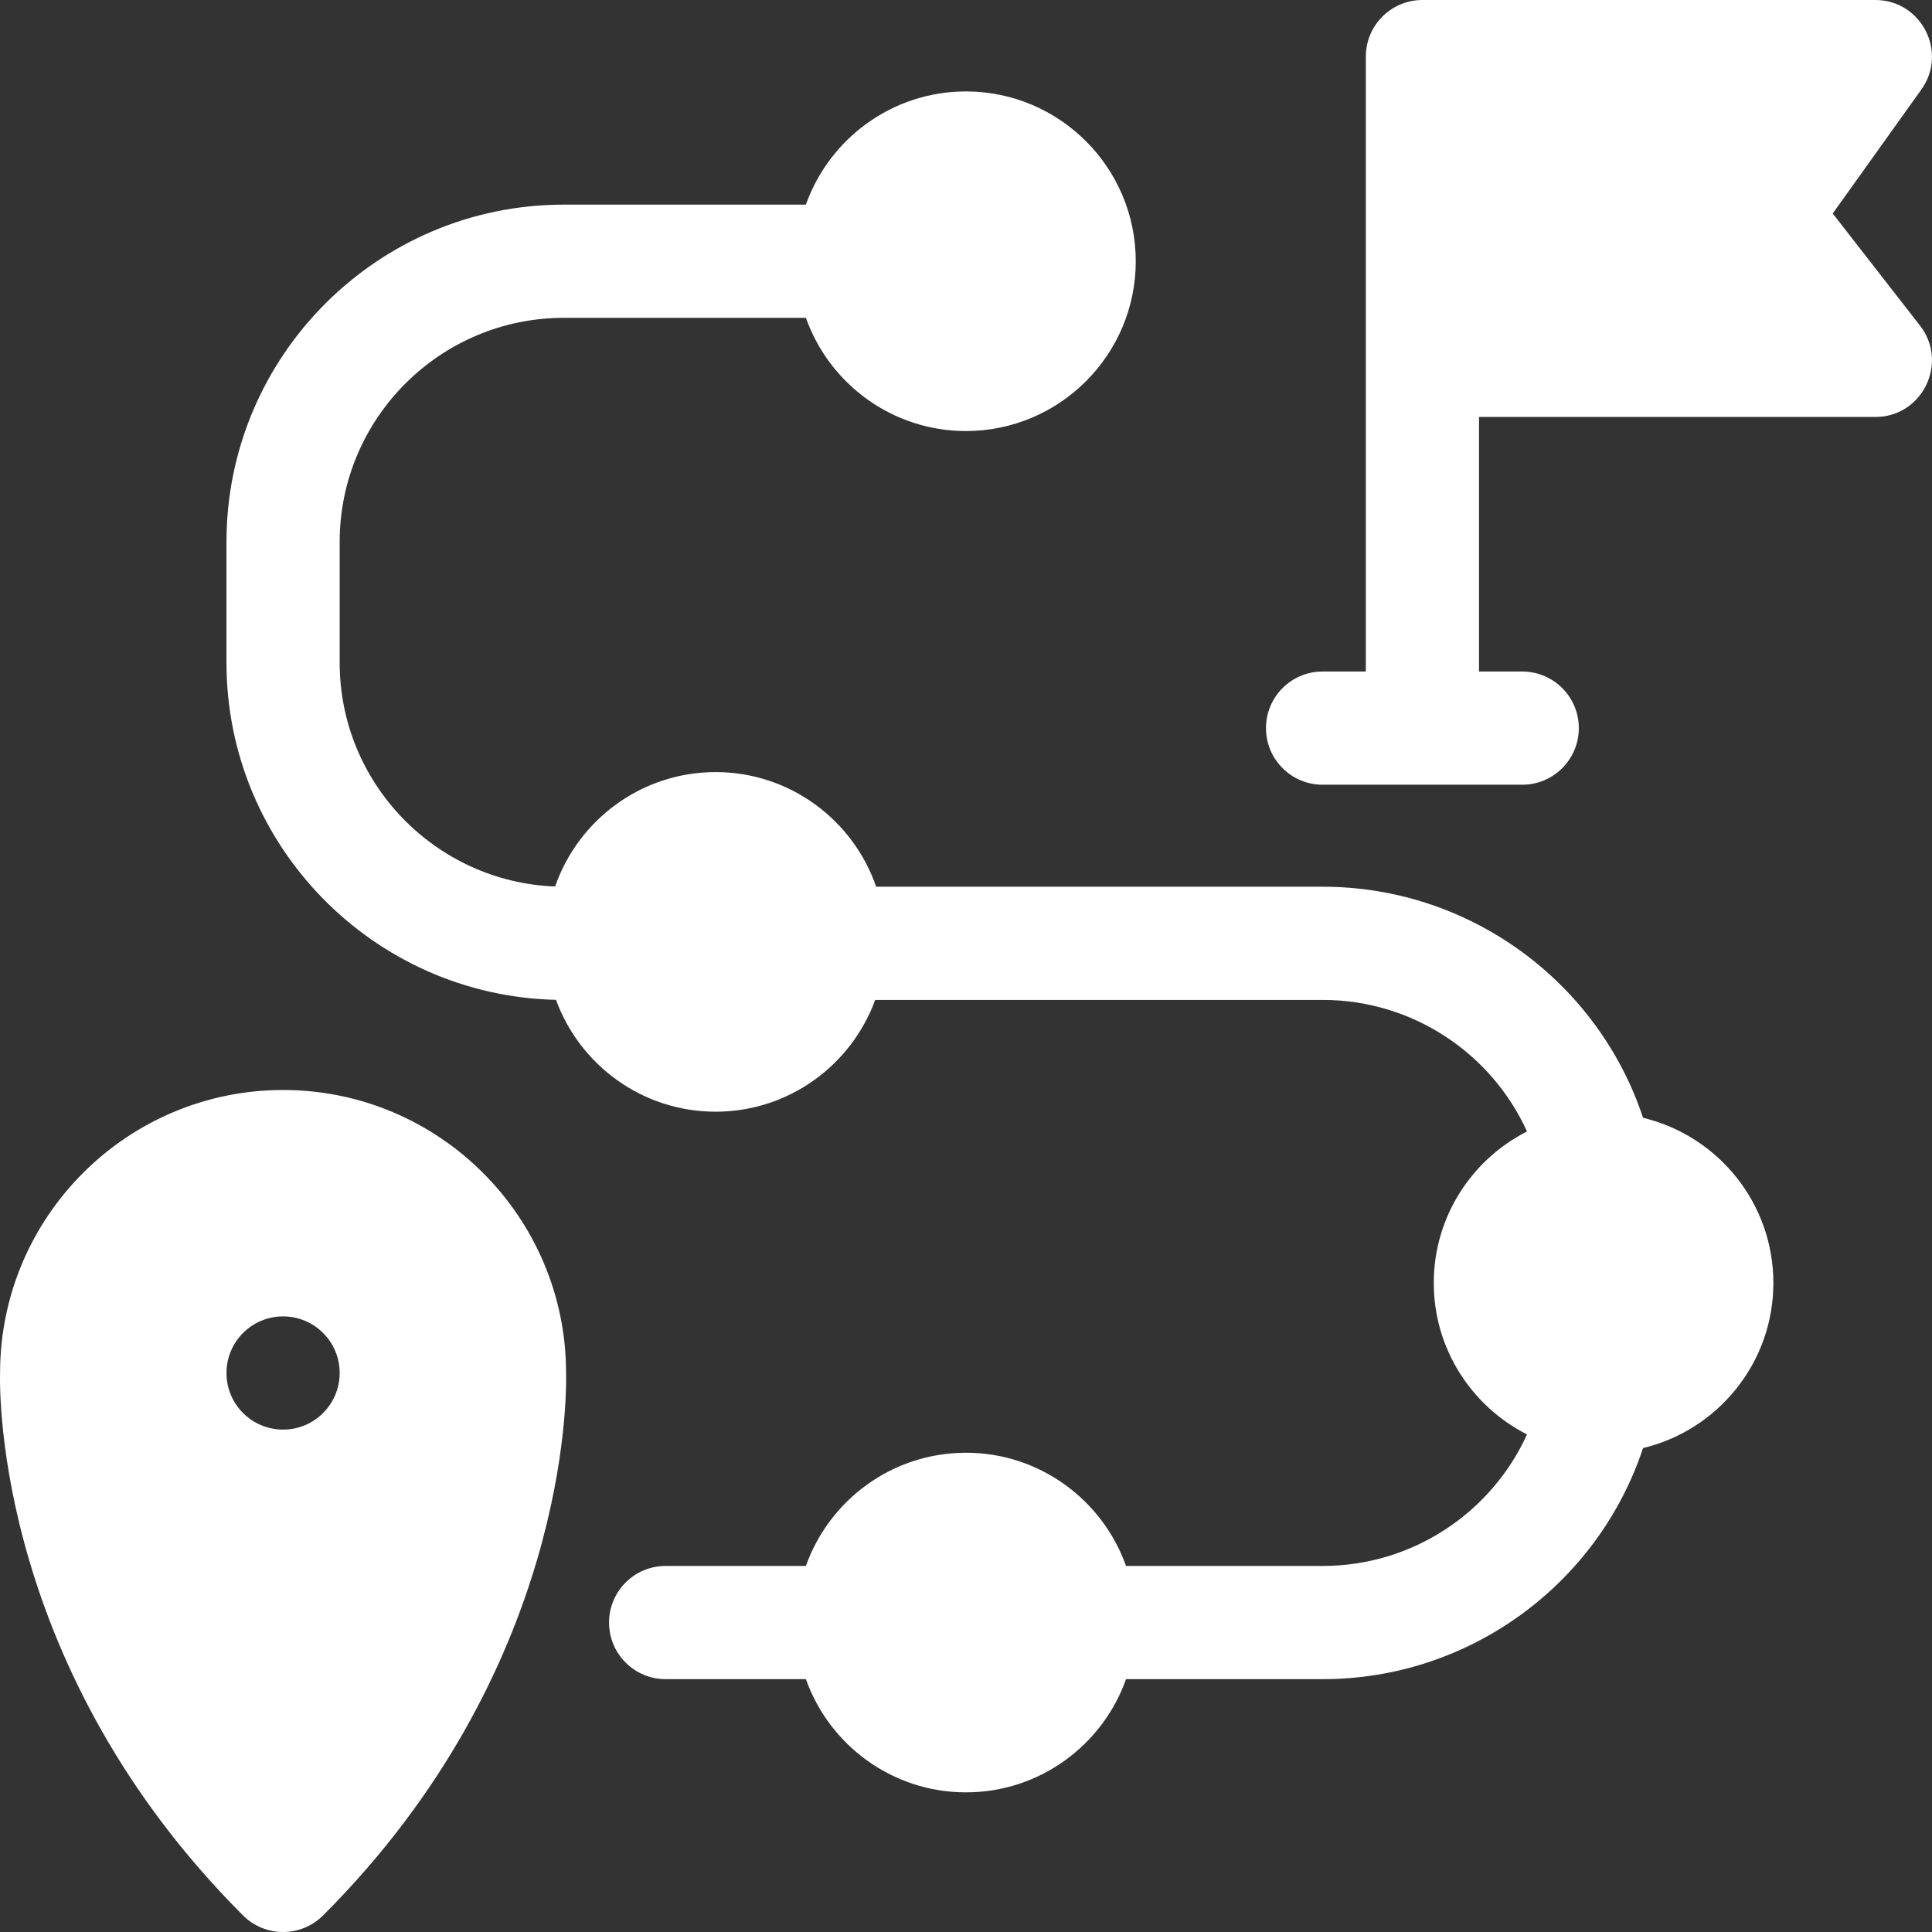 <svg xmlns="http://www.w3.org/2000/svg" version="1.1" xmlns:xlink="http://www.w3.org/1999/xlink" width="512" height="512" x="0" y="0" viewBox="0 0 512 512" style="enable-background:new 0 0 512 512" xml:space="preserve" class=""><rect x="0" y="0" width="512" height="512" fill="#333333" stroke="none"/><g><path d="M75.017 288.86C33.739 288.86.15 322.37.02 363.62c-.17 6.25-.65 78.95 64.388 143.99 5.86 5.86 15.382 5.847 21.209 0 65.038-65.04 64.568-137.74 64.398-143.99-.131-41.25-33.729-74.76-74.998-74.76zm0 90c-8.29 0-14.999-6.72-14.999-15 0-8.29 6.71-15 14.999-15 8.28 0 14.999 6.71 14.999 15 .001 8.28-6.719 15-14.999 15zM508.821 86.29l-23.129-29.71 23.489-32.86c7.091-9.91-.018-23.72-12.2-23.72H376.956c-8.29 0-14.999 6.72-14.999 15v162.96h-11.46c-8.28 0-14.999 6.71-14.999 15 0 8.28 6.72 15 14.999 15h52.908c8.28 0 14.999-6.72 14.999-15 0-8.29-6.72-15-14.999-15h-11.449V110.5h105.026c12.483 0 19.482-14.395 11.839-24.21z" fill="#ffffff" opacity="1" data-original="#000000" class=""></path><path d="M435.423 296.231c-11.944-36.072-45.997-61.24-84.846-61.24H232.19c-6.083-17.654-22.847-30.38-42.547-30.38-19.671 0-36.425 12.698-42.527 30.322-31.689-1.208-57.1-27.351-57.1-59.332v-31.98c0-32.748 26.642-59.39 59.388-59.39h64.169c6.193 17.457 22.866 30 42.417 30 24.809 0 44.998-20.19 44.998-45s-20.189-45-44.998-45c-19.551 0-36.224 12.543-42.417 30h-64.169c-49.288 0-89.387 40.1-89.387 89.39v31.98c0 48.602 38.987 88.266 87.328 89.364 6.291 17.274 22.878 29.646 42.297 29.646 19.418 0 35.994-12.359 42.29-29.62h118.644c23.672 0 44.656 14.056 54.094 34.857-14.641 7.434-24.705 22.632-24.705 40.143s10.064 32.71 24.705 40.143c-9.438 20.801-30.422 34.857-54.094 34.857h-52.169c-6.193-17.458-22.866-30-42.417-30s-36.225 12.543-42.417 30h-37.169c-8.284 0-14.999 6.716-14.999 15s6.716 15 14.999 15h37.168c6.192 17.462 22.866 30 42.419 30s36.227-12.538 42.419-30h52.168c38.85 0 72.903-25.169 84.846-61.241 19.781-4.73 34.539-22.551 34.539-43.759s-14.759-39.03-34.54-43.76z" fill="#ffffff" opacity="1" data-original="#000000" class=""></path></g></svg>